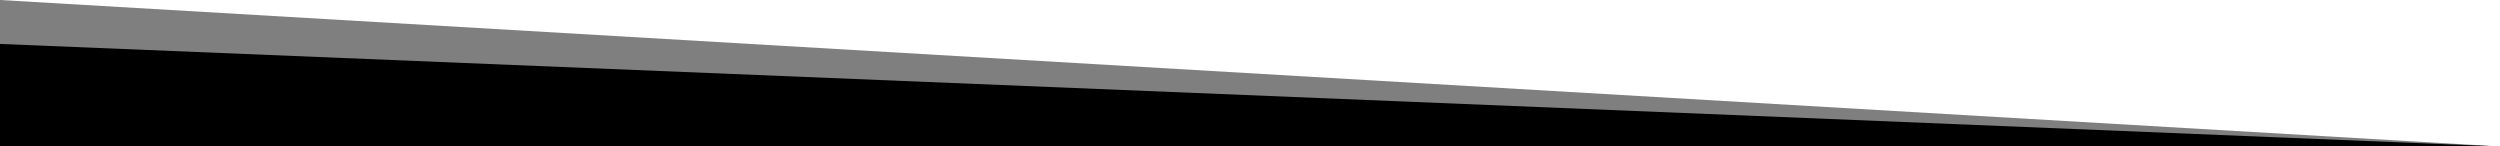 <svg width="100%" height="75px" viewBox="0 0 1280 140" preserveAspectRatio="none" xmlns="http://www.w3.org/2000/svg"><g fill="#000"><path d="M0 0v140h1280L0 0z" fill-opacity=".5"/><path d="M0 42v98h1280L0 42z"/></g></svg>